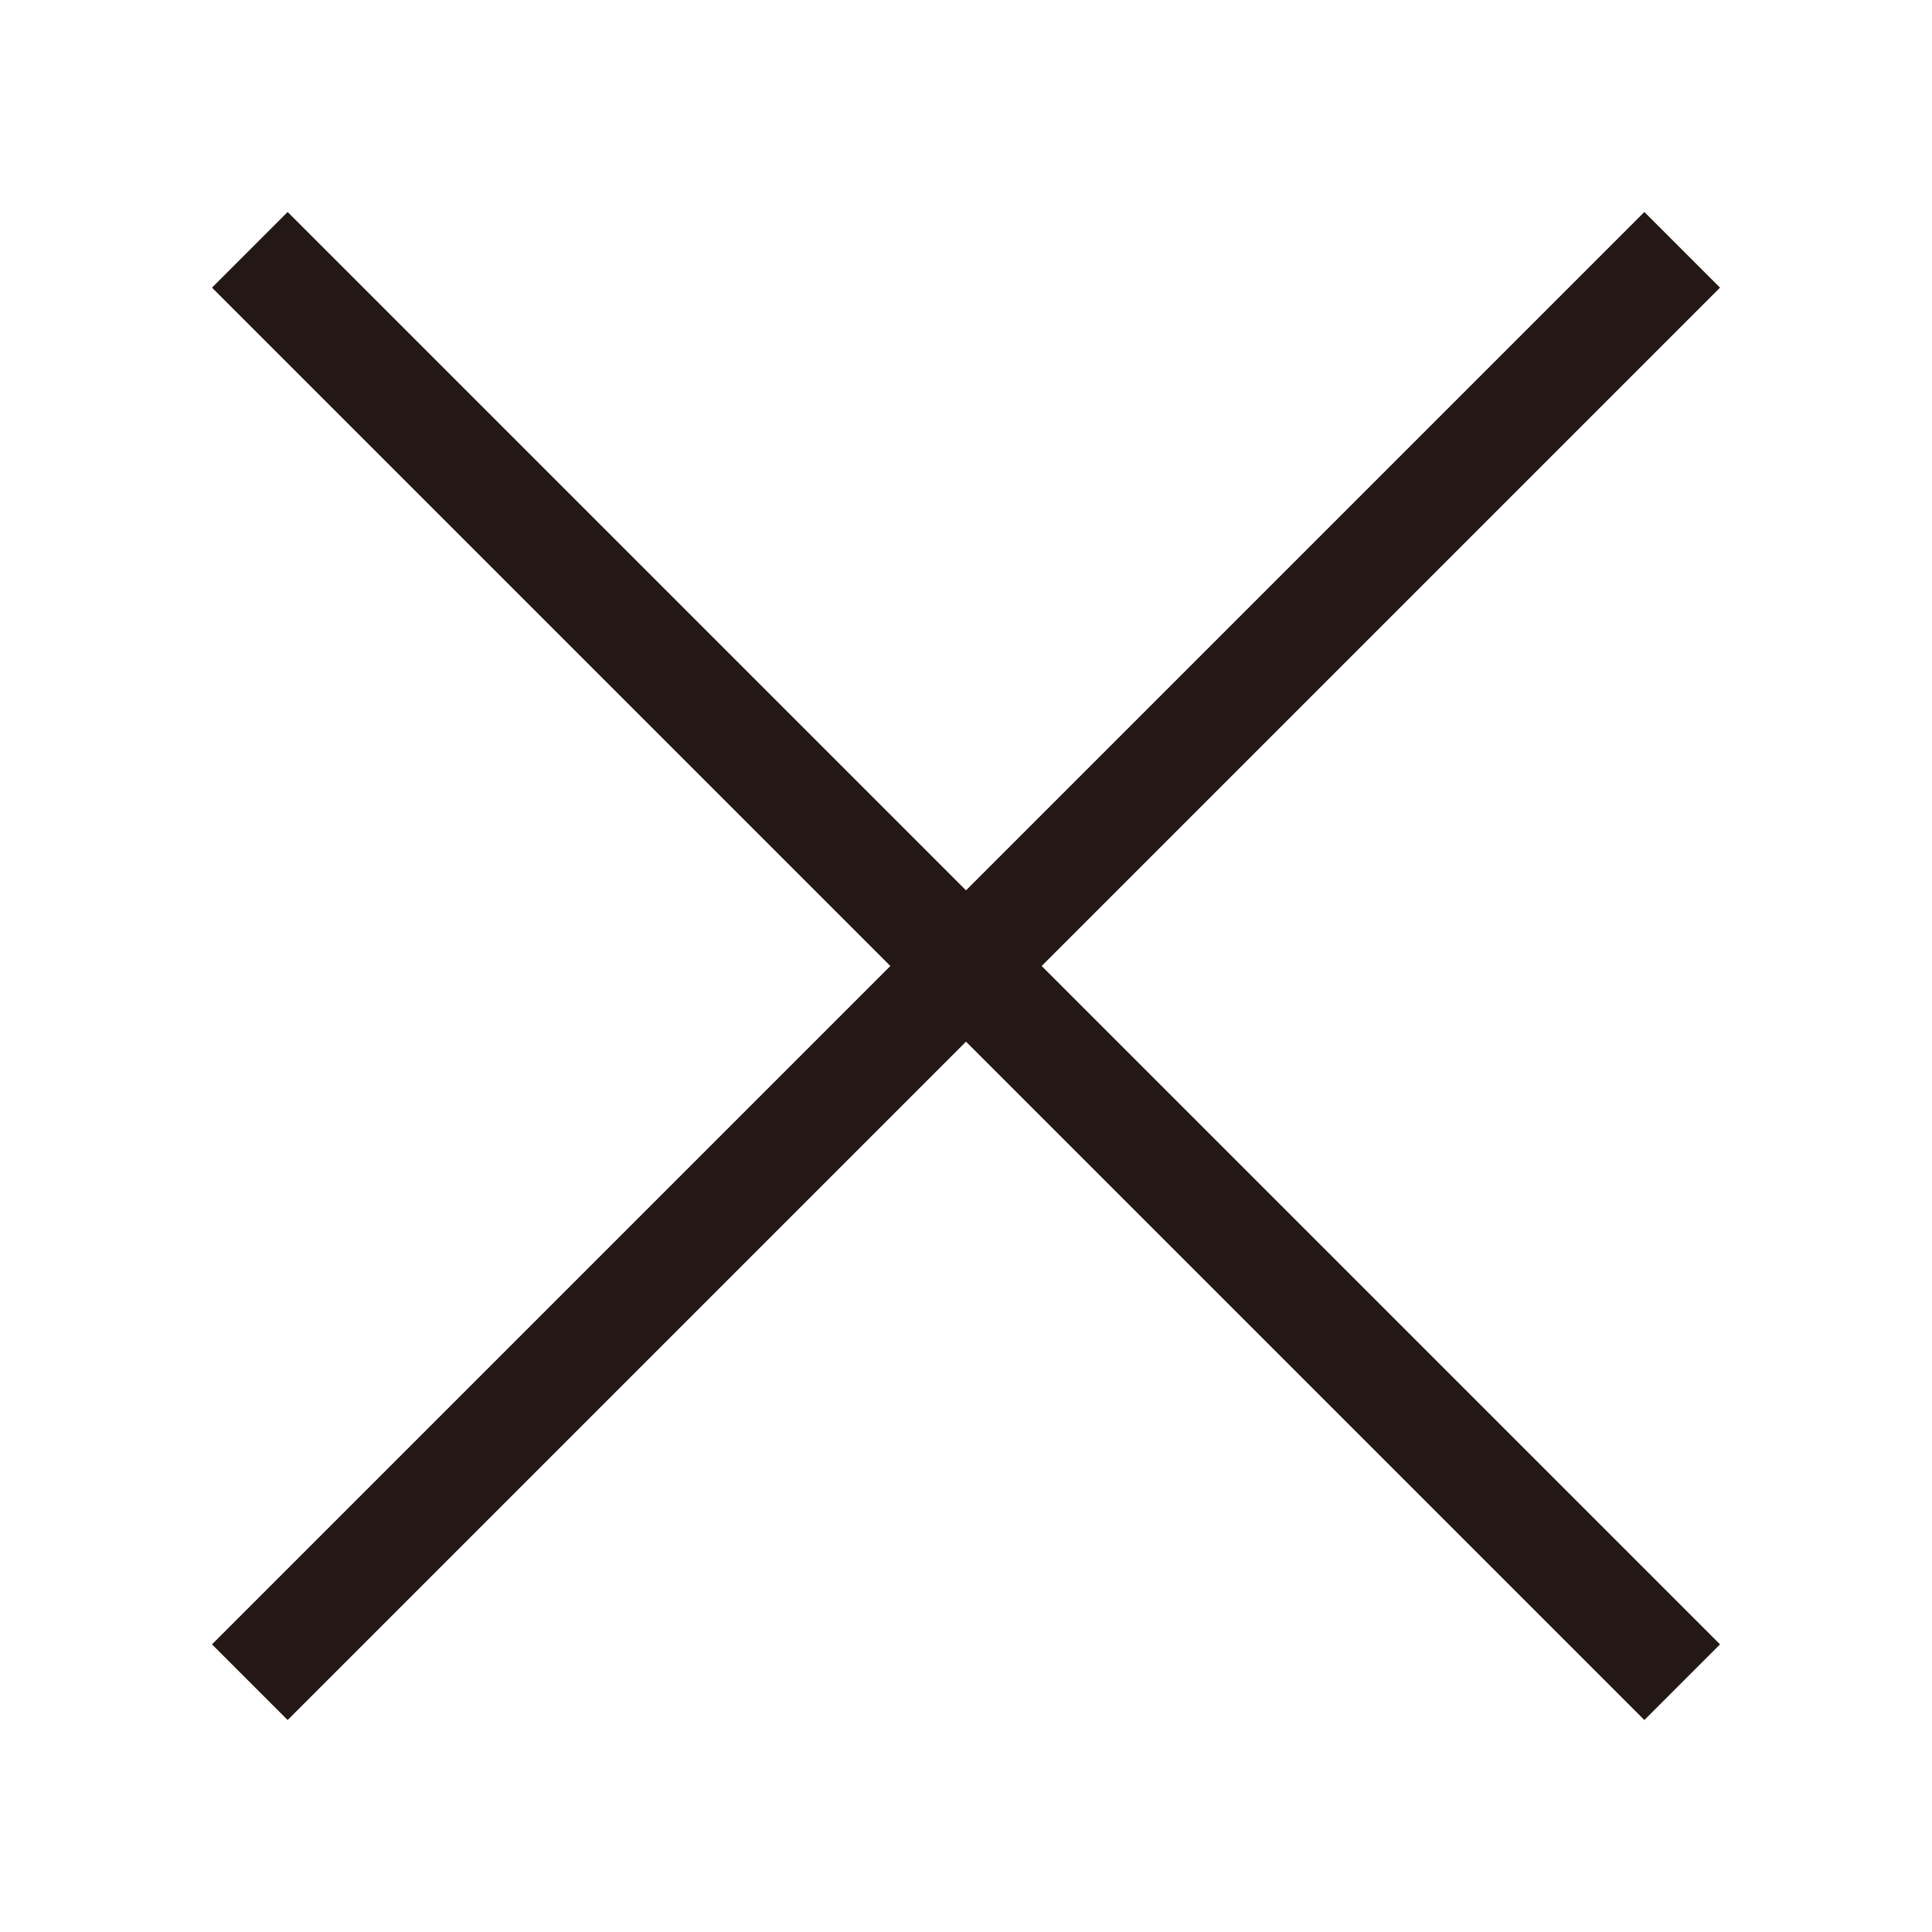 <svg id="圖層_1" data-name="圖層 1" xmlns="http://www.w3.org/2000/svg" viewBox="0 0 36 36"><defs><style>.cls-1{fill:#231815;}</style></defs><polygon class="cls-1" points="32.05 5.36 30.64 3.95 18 16.59 5.36 3.95 3.95 5.36 16.59 18 3.95 30.64 5.36 32.05 18 19.41 30.64 32.05 32.05 30.64 19.41 18 32.05 5.36"/></svg>
